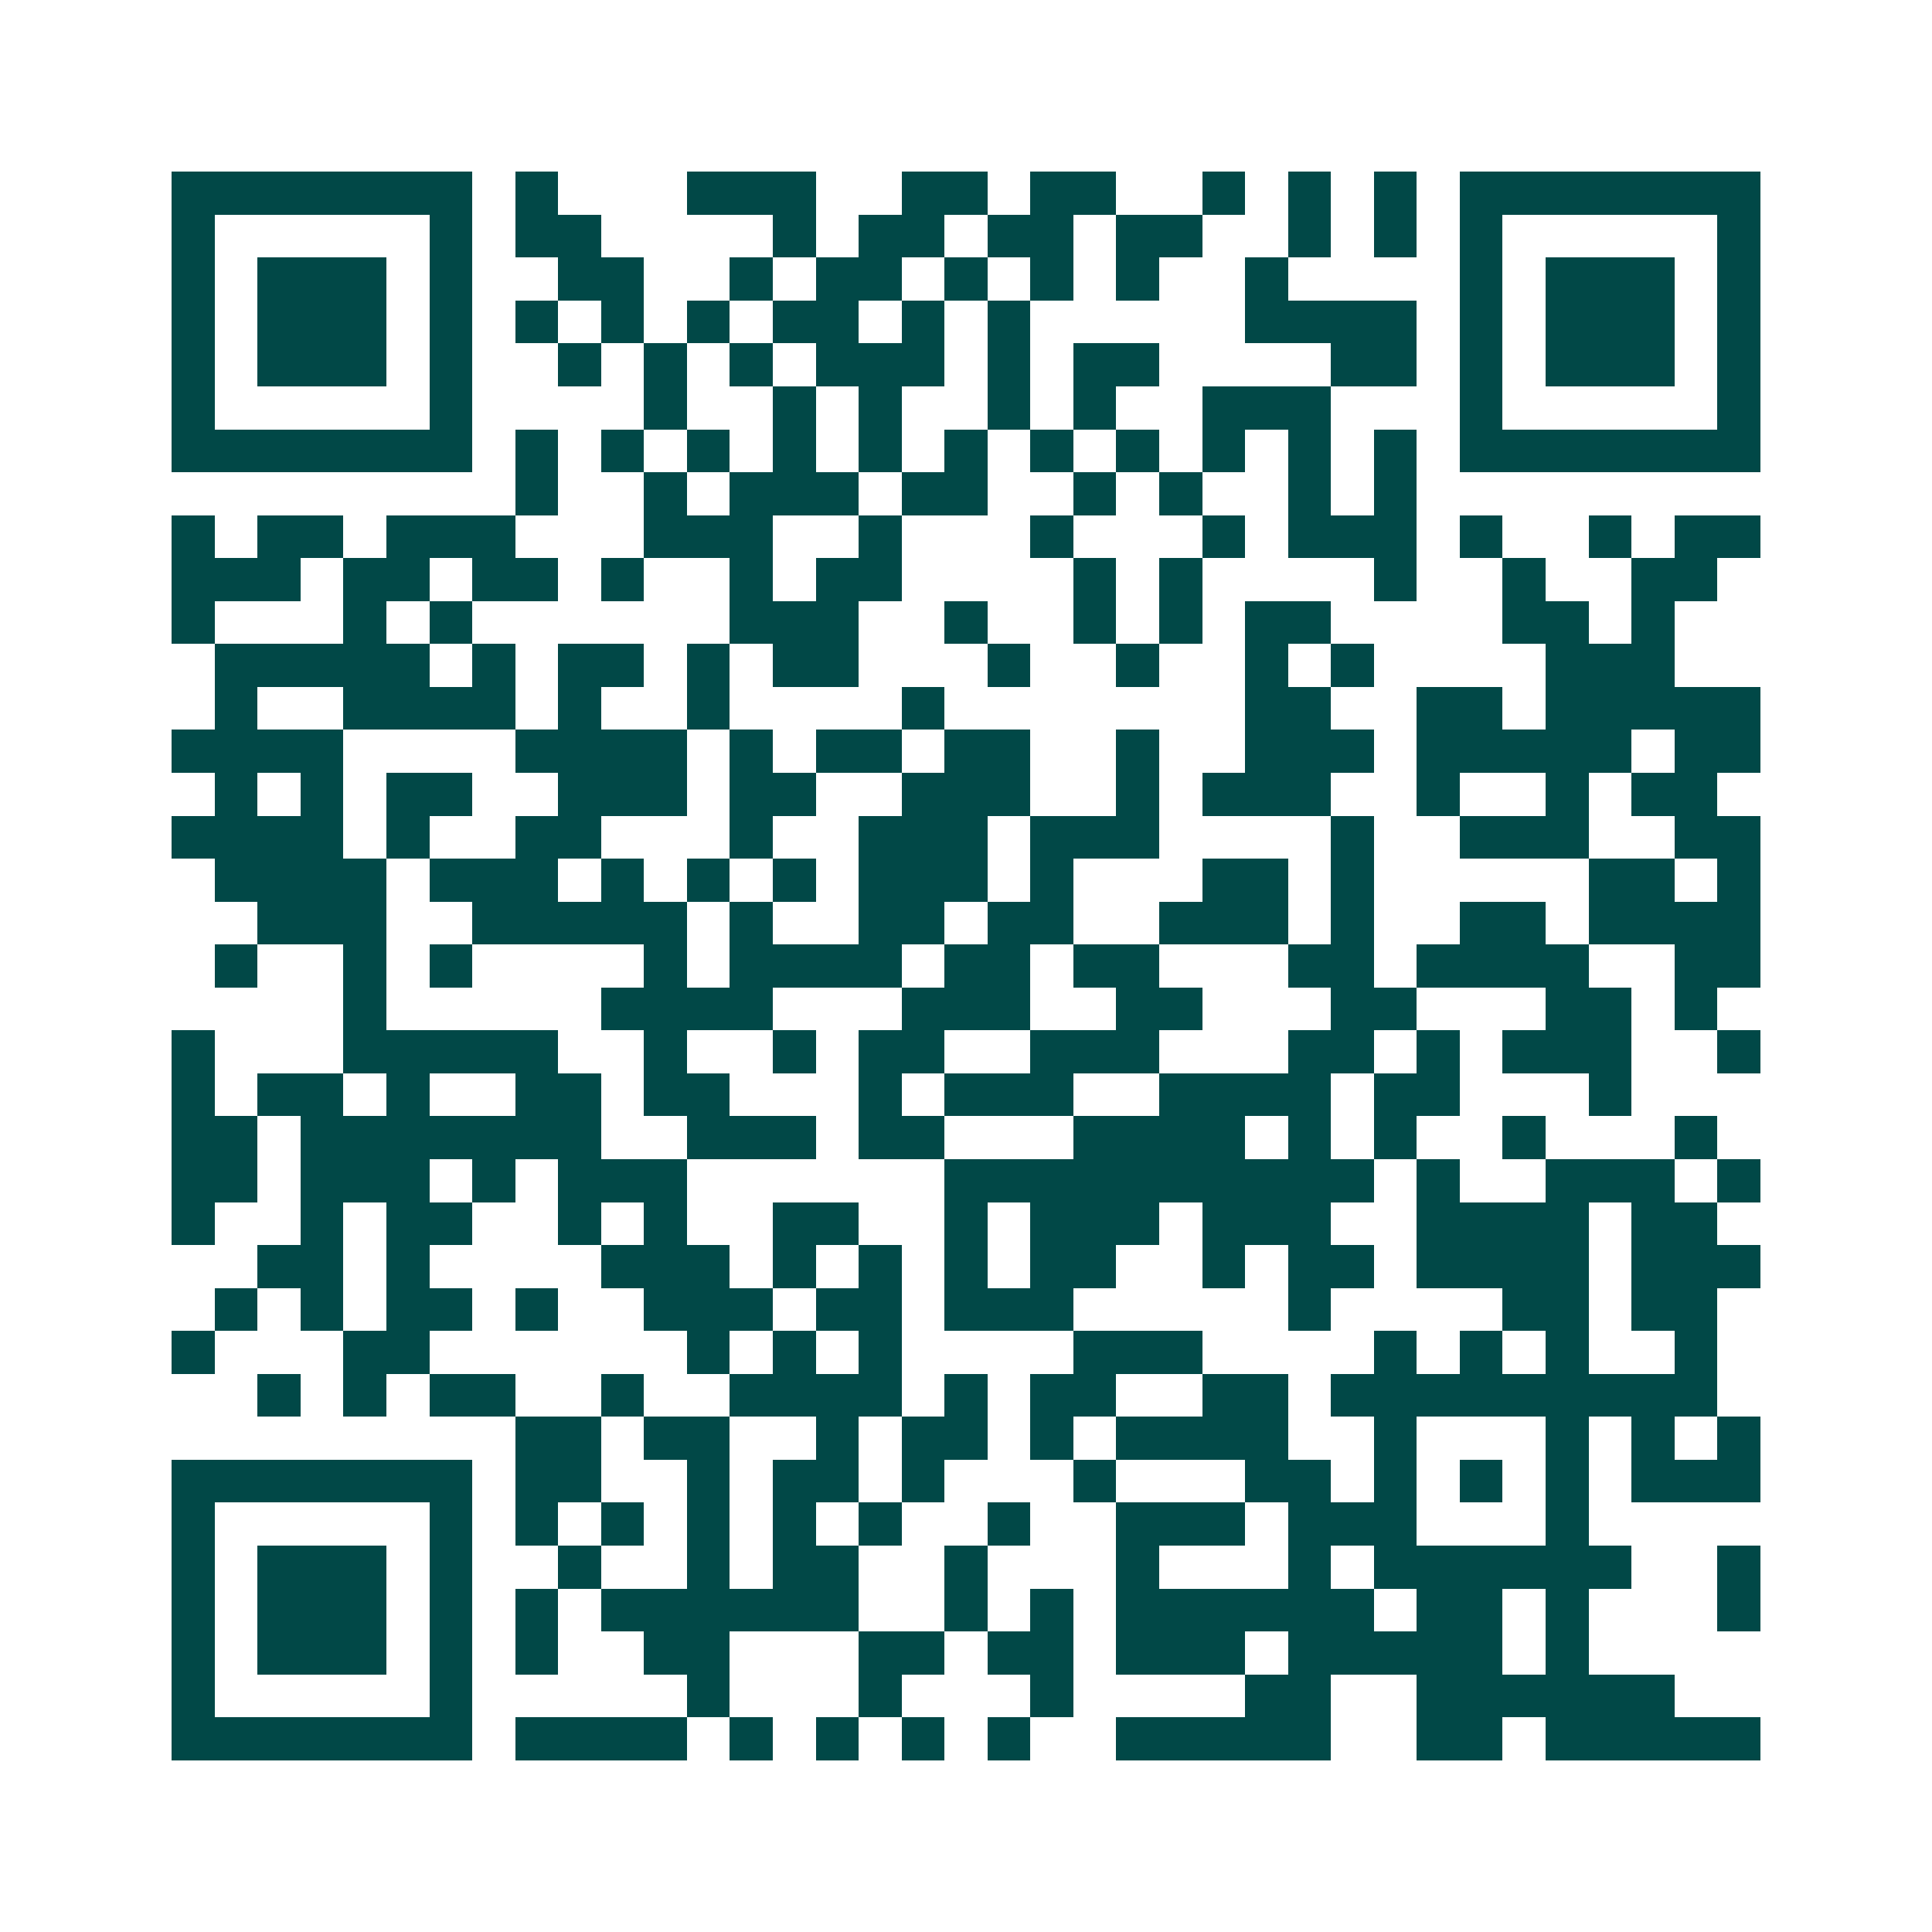 <svg xmlns="http://www.w3.org/2000/svg" width="200" height="200" viewBox="0 0 45 45" shape-rendering="crispEdges"><path fill="#ffffff" d="M0 0h45v45H0z"/><path stroke="#014847" d="M4 4.5h7m1 0h1m3 0h3m2 0h2m1 0h2m2 0h1m1 0h1m1 0h1m1 0h7M4 5.5h1m5 0h1m1 0h2m4 0h1m1 0h2m1 0h2m1 0h2m2 0h1m1 0h1m1 0h1m5 0h1M4 6.5h1m1 0h3m1 0h1m2 0h2m2 0h1m1 0h2m1 0h1m1 0h1m1 0h1m2 0h1m4 0h1m1 0h3m1 0h1M4 7.5h1m1 0h3m1 0h1m1 0h1m1 0h1m1 0h1m1 0h2m1 0h1m1 0h1m5 0h4m1 0h1m1 0h3m1 0h1M4 8.5h1m1 0h3m1 0h1m2 0h1m1 0h1m1 0h1m1 0h3m1 0h1m1 0h2m4 0h2m1 0h1m1 0h3m1 0h1M4 9.5h1m5 0h1m4 0h1m2 0h1m1 0h1m2 0h1m1 0h1m2 0h3m3 0h1m5 0h1M4 10.5h7m1 0h1m1 0h1m1 0h1m1 0h1m1 0h1m1 0h1m1 0h1m1 0h1m1 0h1m1 0h1m1 0h1m1 0h7M12 11.5h1m2 0h1m1 0h3m1 0h2m2 0h1m1 0h1m2 0h1m1 0h1M4 12.5h1m1 0h2m1 0h3m3 0h3m2 0h1m3 0h1m3 0h1m1 0h3m1 0h1m2 0h1m1 0h2M4 13.5h3m1 0h2m1 0h2m1 0h1m2 0h1m1 0h2m4 0h1m1 0h1m4 0h1m2 0h1m2 0h2M4 14.5h1m3 0h1m1 0h1m6 0h3m2 0h1m2 0h1m1 0h1m1 0h2m4 0h2m1 0h1M5 15.5h5m1 0h1m1 0h2m1 0h1m1 0h2m3 0h1m2 0h1m2 0h1m1 0h1m4 0h3M5 16.5h1m2 0h4m1 0h1m2 0h1m4 0h1m7 0h2m2 0h2m1 0h5M4 17.5h4m4 0h4m1 0h1m1 0h2m1 0h2m2 0h1m2 0h3m1 0h5m1 0h2M5 18.5h1m1 0h1m1 0h2m2 0h3m1 0h2m2 0h3m2 0h1m1 0h3m2 0h1m2 0h1m1 0h2M4 19.5h4m1 0h1m2 0h2m3 0h1m2 0h3m1 0h3m4 0h1m2 0h3m2 0h2M5 20.5h4m1 0h3m1 0h1m1 0h1m1 0h1m1 0h3m1 0h1m3 0h2m1 0h1m5 0h2m1 0h1M6 21.5h3m2 0h5m1 0h1m2 0h2m1 0h2m2 0h3m1 0h1m2 0h2m1 0h4M5 22.5h1m2 0h1m1 0h1m4 0h1m1 0h4m1 0h2m1 0h2m3 0h2m1 0h4m2 0h2M8 23.5h1m5 0h4m3 0h3m2 0h2m3 0h2m3 0h2m1 0h1M4 24.5h1m3 0h5m2 0h1m2 0h1m1 0h2m2 0h3m3 0h2m1 0h1m1 0h3m2 0h1M4 25.5h1m1 0h2m1 0h1m2 0h2m1 0h2m3 0h1m1 0h3m2 0h4m1 0h2m3 0h1M4 26.5h2m1 0h7m2 0h3m1 0h2m3 0h4m1 0h1m1 0h1m2 0h1m3 0h1M4 27.5h2m1 0h3m1 0h1m1 0h3m6 0h10m1 0h1m2 0h3m1 0h1M4 28.5h1m2 0h1m1 0h2m2 0h1m1 0h1m2 0h2m2 0h1m1 0h3m1 0h3m2 0h4m1 0h2M6 29.5h2m1 0h1m4 0h3m1 0h1m1 0h1m1 0h1m1 0h2m2 0h1m1 0h2m1 0h4m1 0h3M5 30.5h1m1 0h1m1 0h2m1 0h1m2 0h3m1 0h2m1 0h3m5 0h1m4 0h2m1 0h2M4 31.5h1m3 0h2m6 0h1m1 0h1m1 0h1m4 0h3m4 0h1m1 0h1m1 0h1m2 0h1M6 32.5h1m1 0h1m1 0h2m2 0h1m2 0h4m1 0h1m1 0h2m2 0h2m1 0h9M12 33.5h2m1 0h2m2 0h1m1 0h2m1 0h1m1 0h4m2 0h1m3 0h1m1 0h1m1 0h1M4 34.5h7m1 0h2m2 0h1m1 0h2m1 0h1m3 0h1m3 0h2m1 0h1m1 0h1m1 0h1m1 0h3M4 35.5h1m5 0h1m1 0h1m1 0h1m1 0h1m1 0h1m1 0h1m2 0h1m2 0h3m1 0h3m3 0h1M4 36.5h1m1 0h3m1 0h1m2 0h1m2 0h1m1 0h2m2 0h1m3 0h1m3 0h1m1 0h6m2 0h1M4 37.5h1m1 0h3m1 0h1m1 0h1m1 0h6m2 0h1m1 0h1m1 0h6m1 0h2m1 0h1m3 0h1M4 38.5h1m1 0h3m1 0h1m1 0h1m2 0h2m3 0h2m1 0h2m1 0h3m1 0h5m1 0h1M4 39.5h1m5 0h1m5 0h1m3 0h1m3 0h1m4 0h2m2 0h6M4 40.5h7m1 0h4m1 0h1m1 0h1m1 0h1m1 0h1m2 0h5m2 0h2m1 0h5"/></svg>
